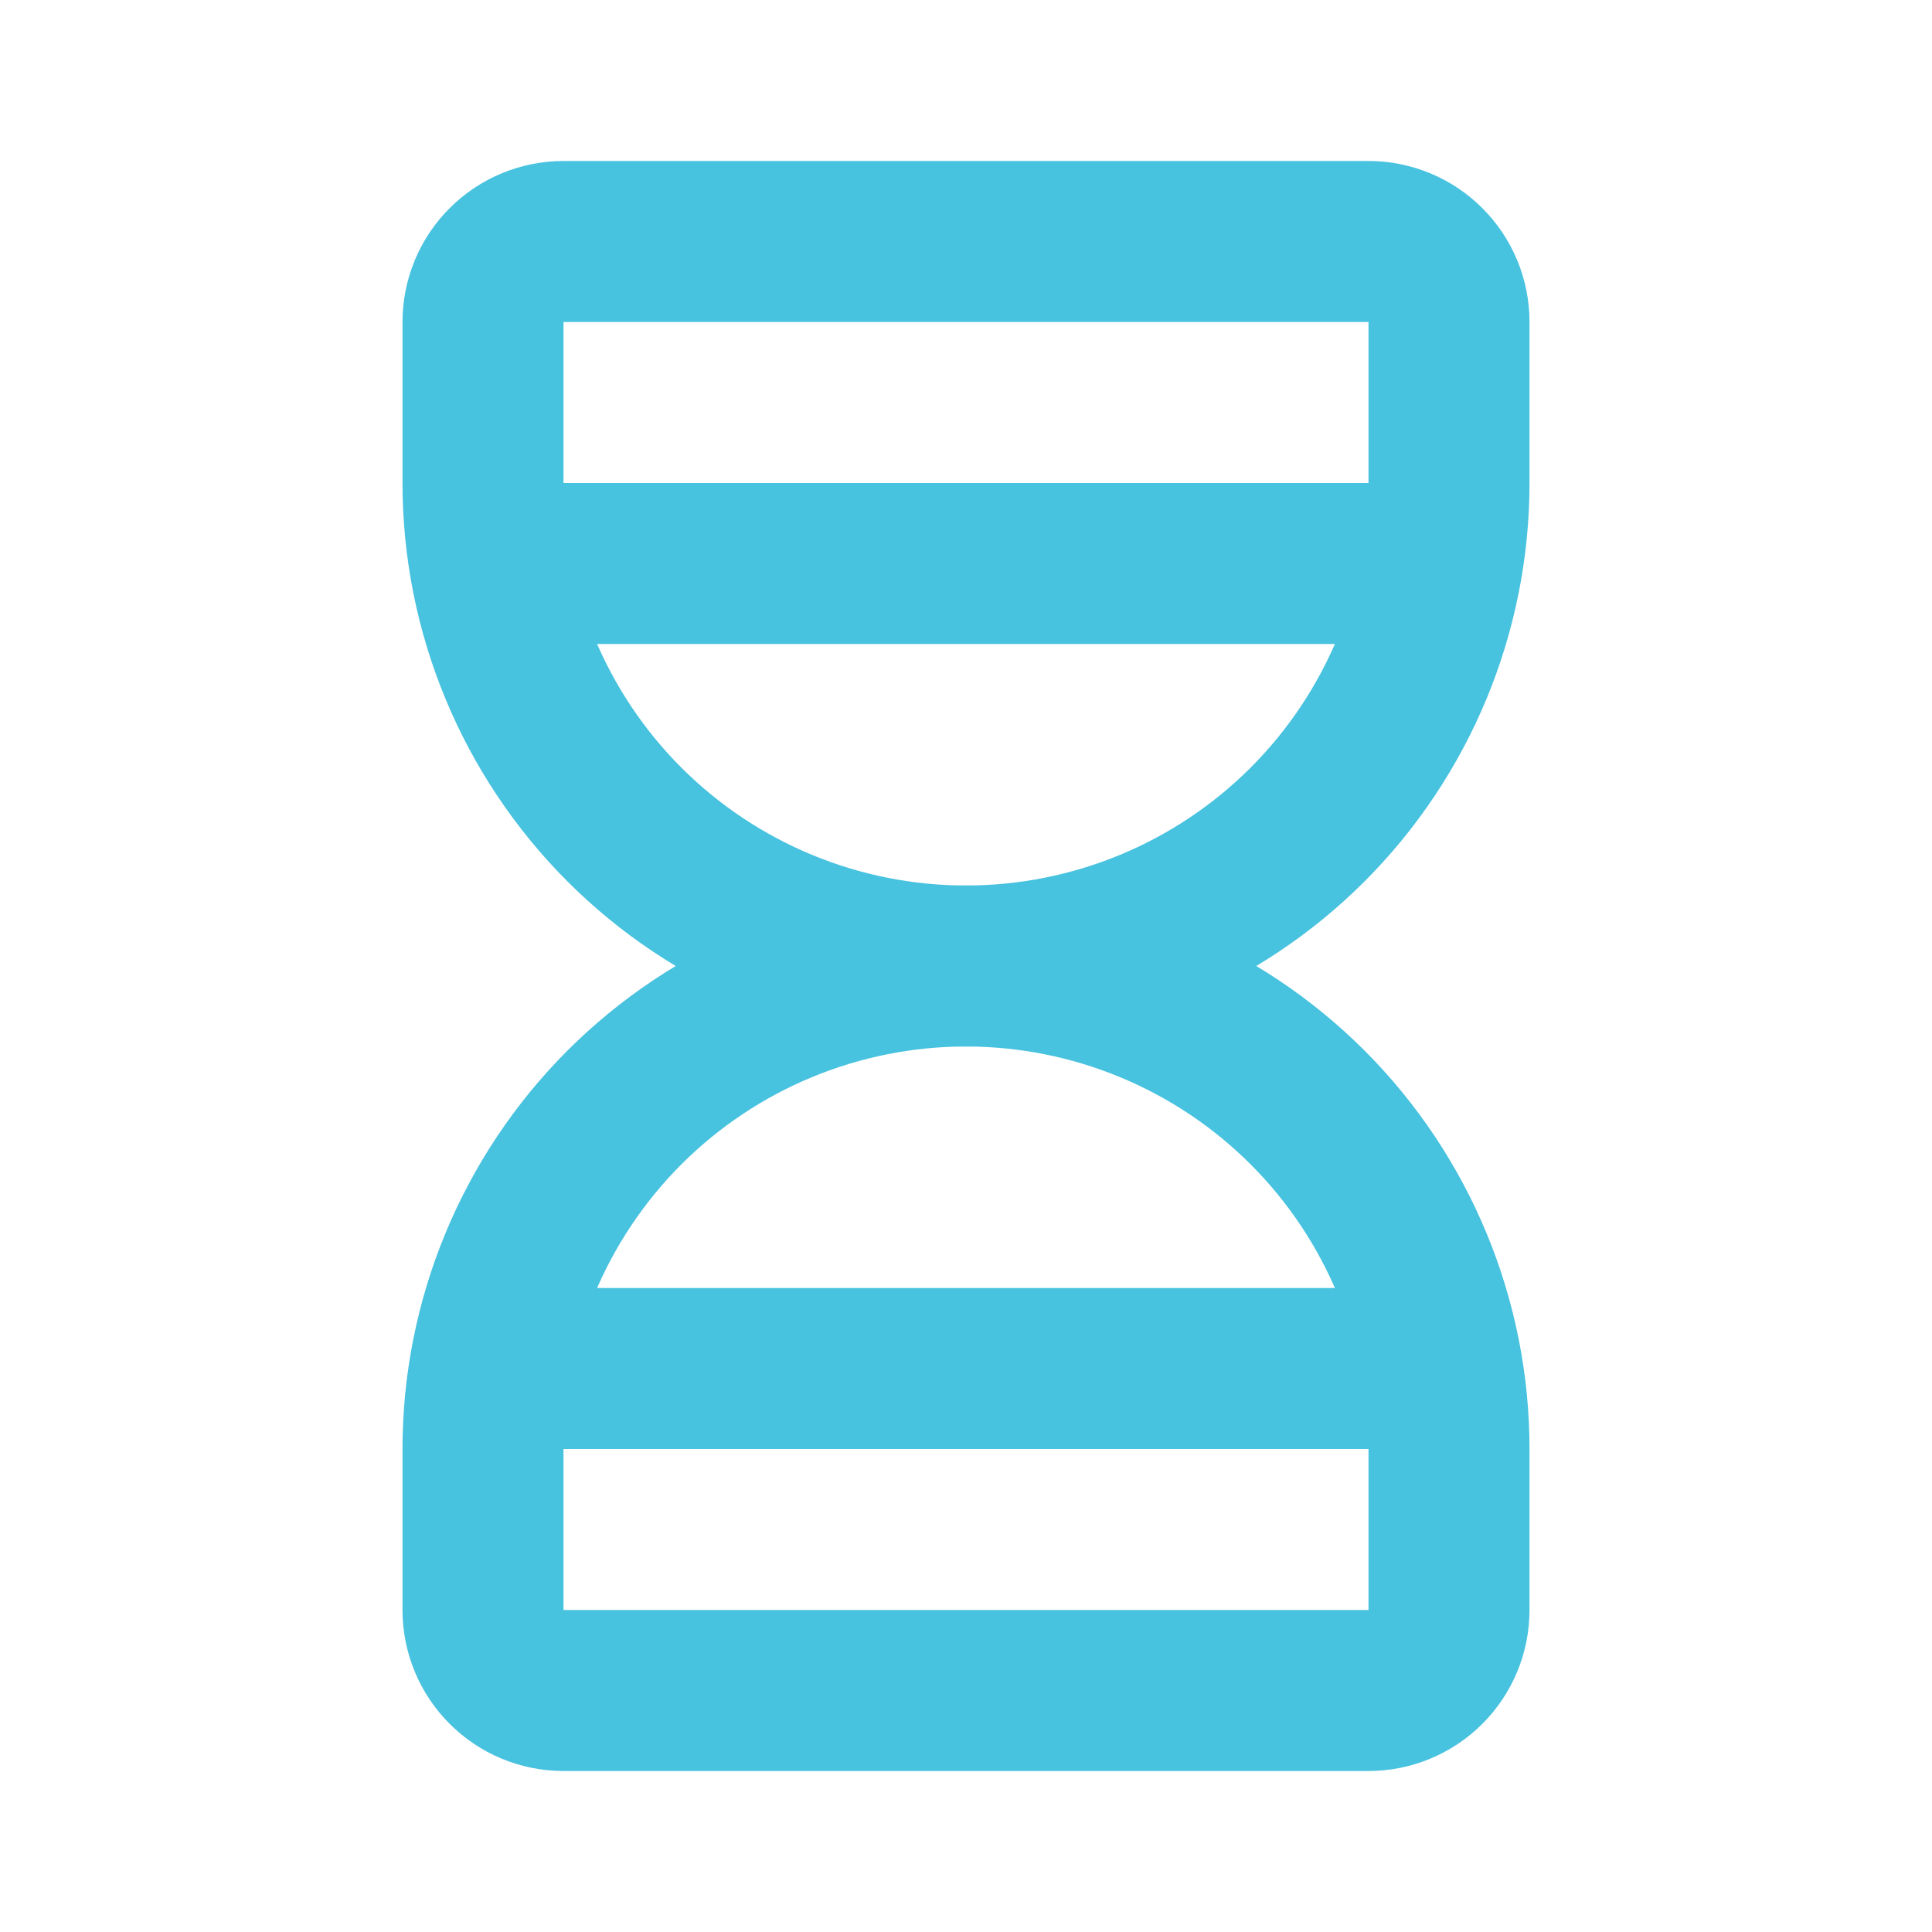 <svg width="24" height="24" viewBox="0 0 24 24" fill="none" xmlns="http://www.w3.org/2000/svg">
    <g clip-path="url(#clip0_201_854)">
        <path d="M6.5 7H17.5" stroke="#47C2DF" stroke-width="2" stroke-linecap="round" stroke-linejoin="round"/>
        <path d="M6.5 17H17.5" stroke="#47C2DF" stroke-width="2" stroke-linecap="round" stroke-linejoin="round"/>
        <path d="M6 20V18C6 16.409 6.632 14.883 7.757 13.757C8.883 12.632 10.409 12 12 12C13.591 12 15.117 12.632 16.243 13.757C17.368 14.883 18 16.409 18 18V20C18 20.265 17.895 20.52 17.707 20.707C17.52 20.895 17.265 21 17 21H7C6.735 21 6.48 20.895 6.293 20.707C6.105 20.52 6 20.265 6 20Z" stroke="#47C2DF" stroke-width="2" stroke-linecap="round" stroke-linejoin="round"/>
        <path d="M6 4V6C6 7.591 6.632 9.117 7.757 10.243C8.883 11.368 10.409 12 12 12C13.591 12 15.117 11.368 16.243 10.243C17.368 9.117 18 7.591 18 6V4C18 3.735 17.895 3.48 17.707 3.293C17.52 3.105 17.265 3 17 3H7C6.735 3 6.48 3.105 6.293 3.293C6.105 3.48 6 3.735 6 4Z" stroke="#47C2DF" stroke-width="2" stroke-linecap="round" stroke-linejoin="round"/>
    </g>
    <defs>
        <clipPath id="clip0_201_854">
            <rect width="24" height="24" fill="white"/>
        </clipPath>
    </defs>
</svg>
